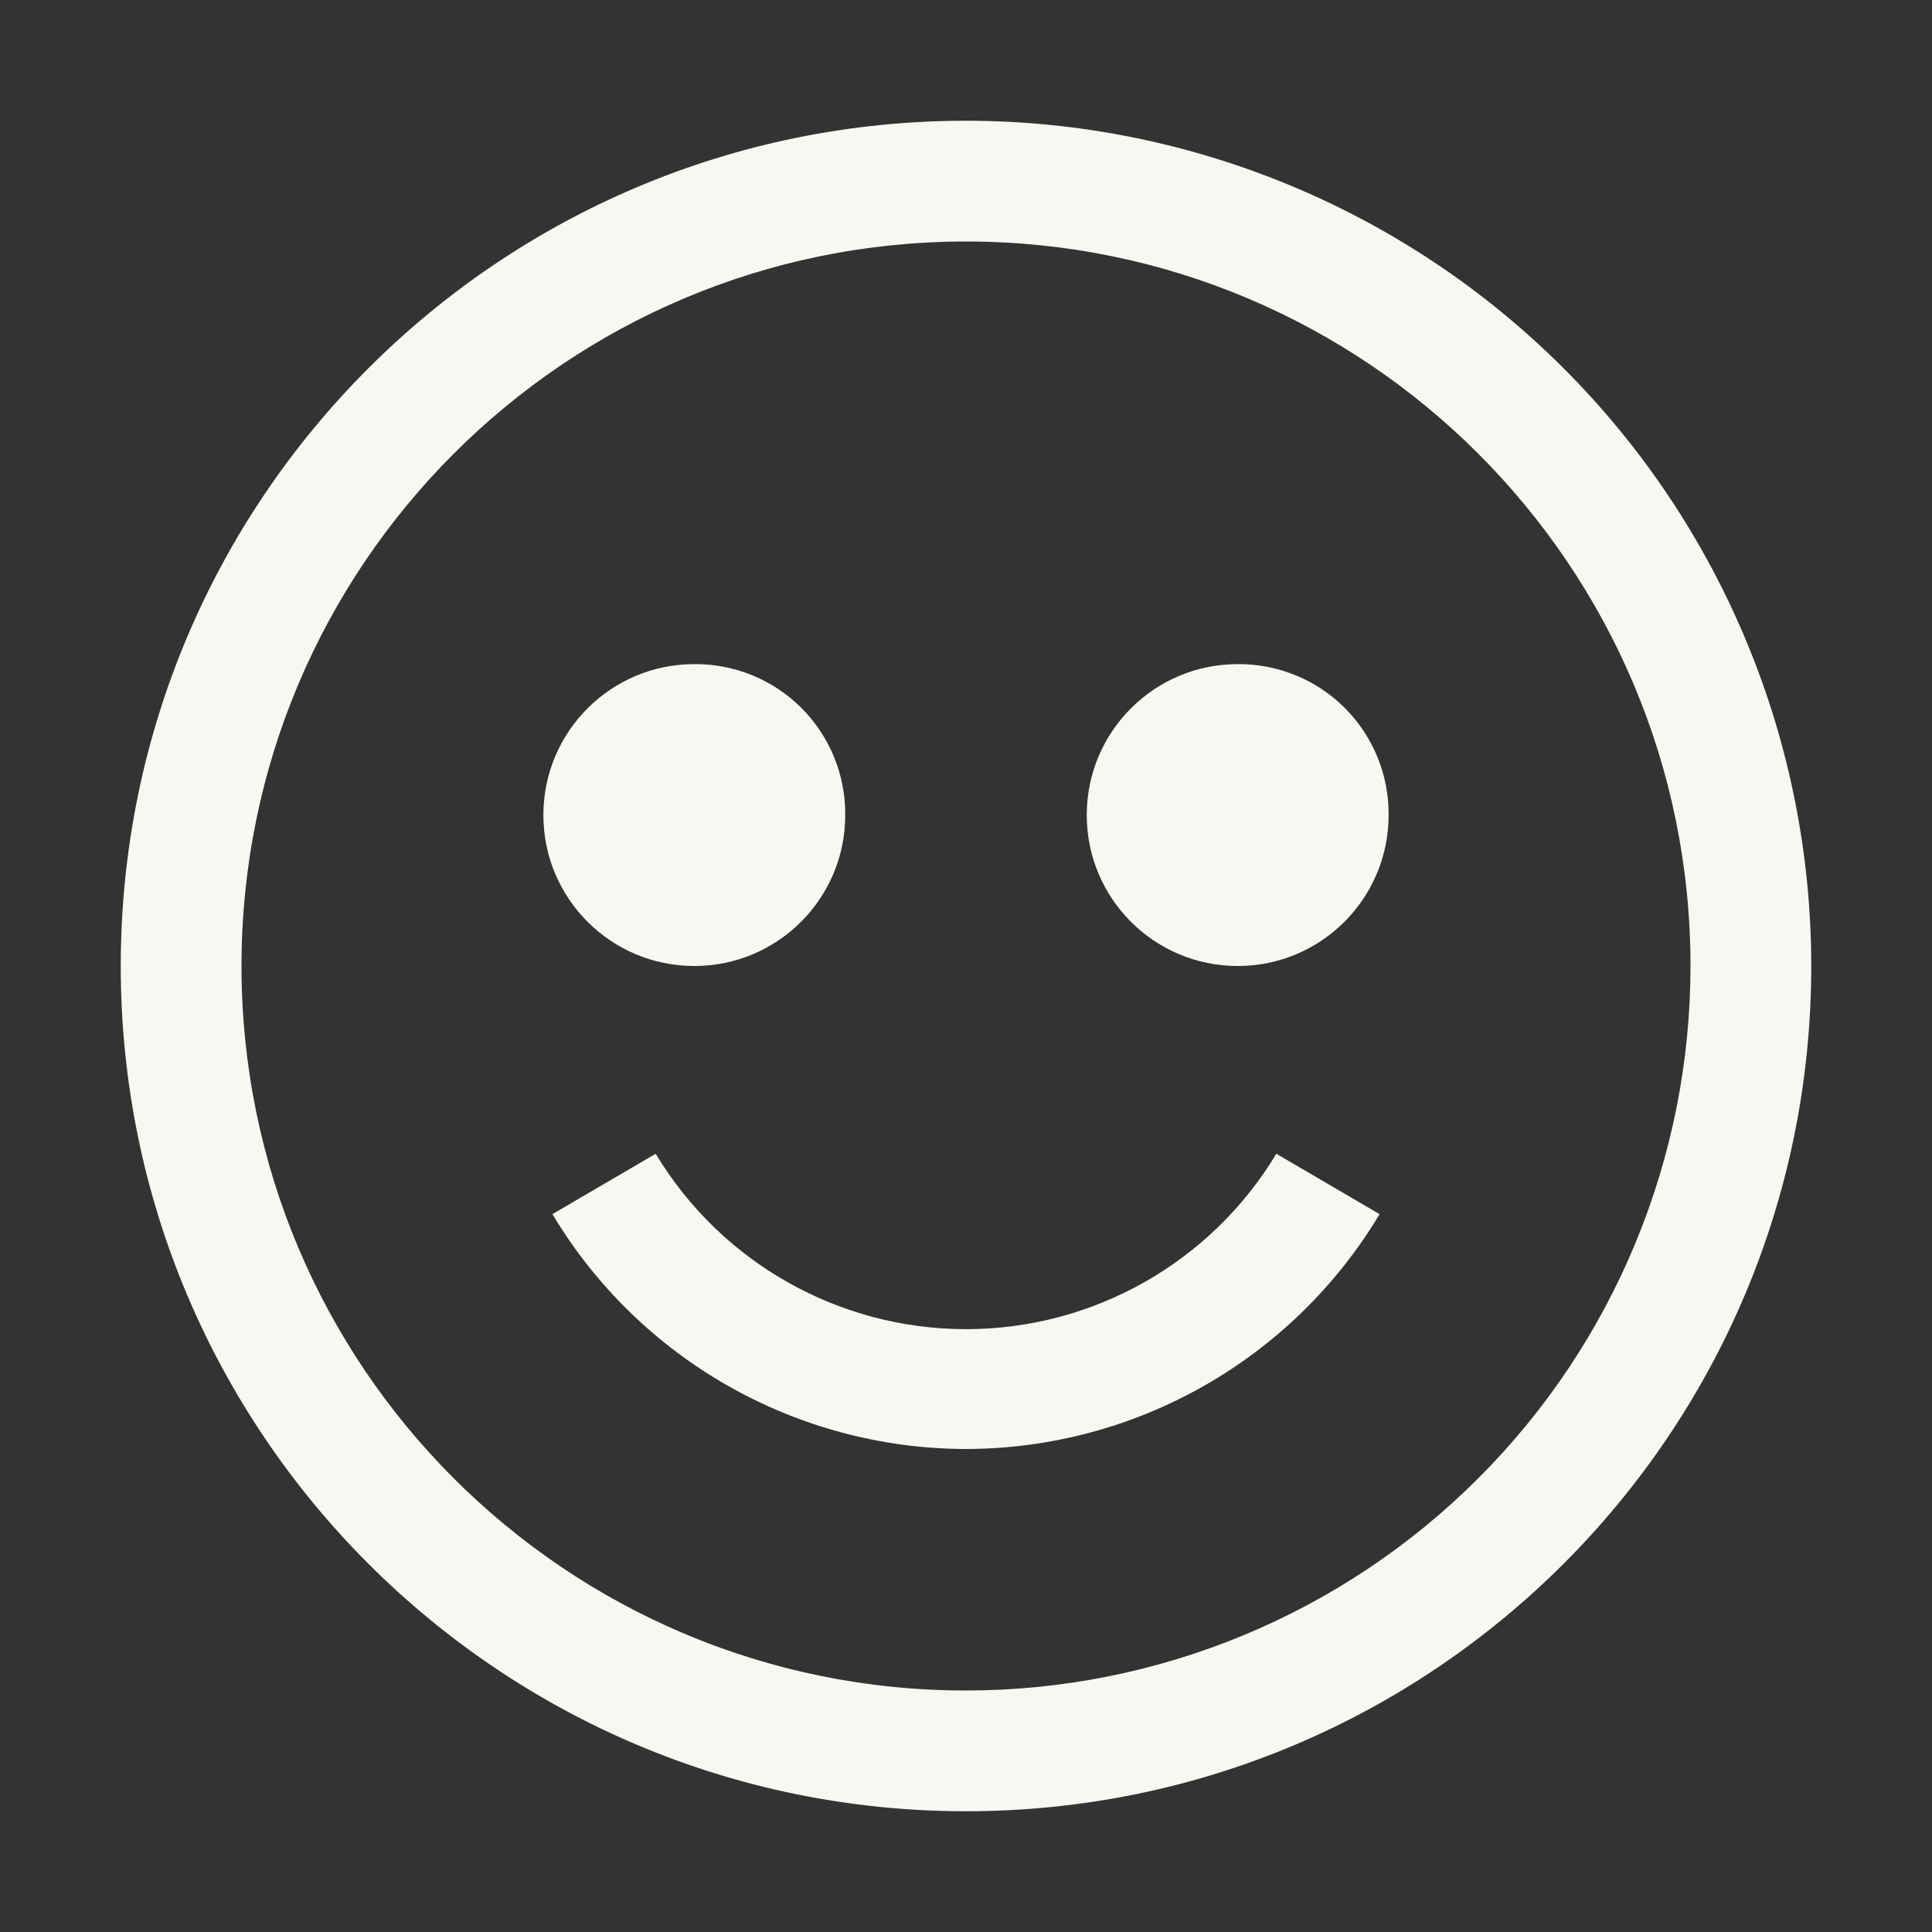 <?xml version="1.0" encoding="UTF-8"?>
<svg width="32px" height="32px" viewBox="0 0 32 32" version="1.1" xmlns="http://www.w3.org/2000/svg" xmlns:xlink="http://www.w3.org/1999/xlink">
    <rect x="0" y="0" width="32" height="32" fill="#333333" stroke="none"/>
    <title>face--satisfied</title>
    <g id="Page-1" stroke="none" stroke-width="1" fill="none" fill-rule="evenodd">
        <g id="face--satisfied">
            <path d="M16,2 C8.268,2 2,8.268 2,16 C2,23.732 8.268,30 16,30 C23.732,30 30,23.732 30,16 C30,12.287 28.525,8.726 25.899,6.101 C23.274,3.475 19.713,2 16,2 Z M16,28 C9.373,28 4,22.627 4,16 C4,9.373 9.373,4 16,4 C22.627,4 28,9.373 28,16 C28,19.183 26.736,22.235 24.485,24.485 C22.235,26.736 19.183,28 16,28 Z" id="Shape" fill="#F7F8F1" fill-rule="nonzero"></path>
            <path d="M11.5,11 C10.119,11 9,12.119 9,13.5 C9,14.881 10.119,16 11.5,16 C12.881,16 14,14.881 14,13.5 C14.005,12.835 13.744,12.196 13.274,11.726 C12.804,11.256 12.165,10.995 11.5,11 L11.5,11 Z" id="Path" fill="#F7F8F1" fill-rule="nonzero"></path>
            <path d="M20.5,11 C19.119,11 18,12.119 18,13.5 C18,14.881 19.119,16 20.5,16 C21.881,16 23,14.881 23,13.5 C23.005,12.835 22.744,12.196 22.274,11.726 C21.804,11.256 21.165,10.995 20.5,11 L20.5,11 Z" id="Path" fill="#F7F8F1" fill-rule="nonzero"></path>
            <path d="M16,24 C18.808,23.995 21.408,22.519 22.85,20.11 L21.14,19.11 C20.055,20.913 18.104,22.015 16,22.015 C13.896,22.015 11.945,20.913 10.86,19.11 L9.15,20.11 C10.592,22.519 13.192,23.995 16,24 Z" id="Path" fill="#F7F8F1" fill-rule="nonzero"></path>
            <rect id="_Transparent_Rectangle_" x="0" y="0" width="32" height="32"></rect>
        </g>
    </g>
</svg>
